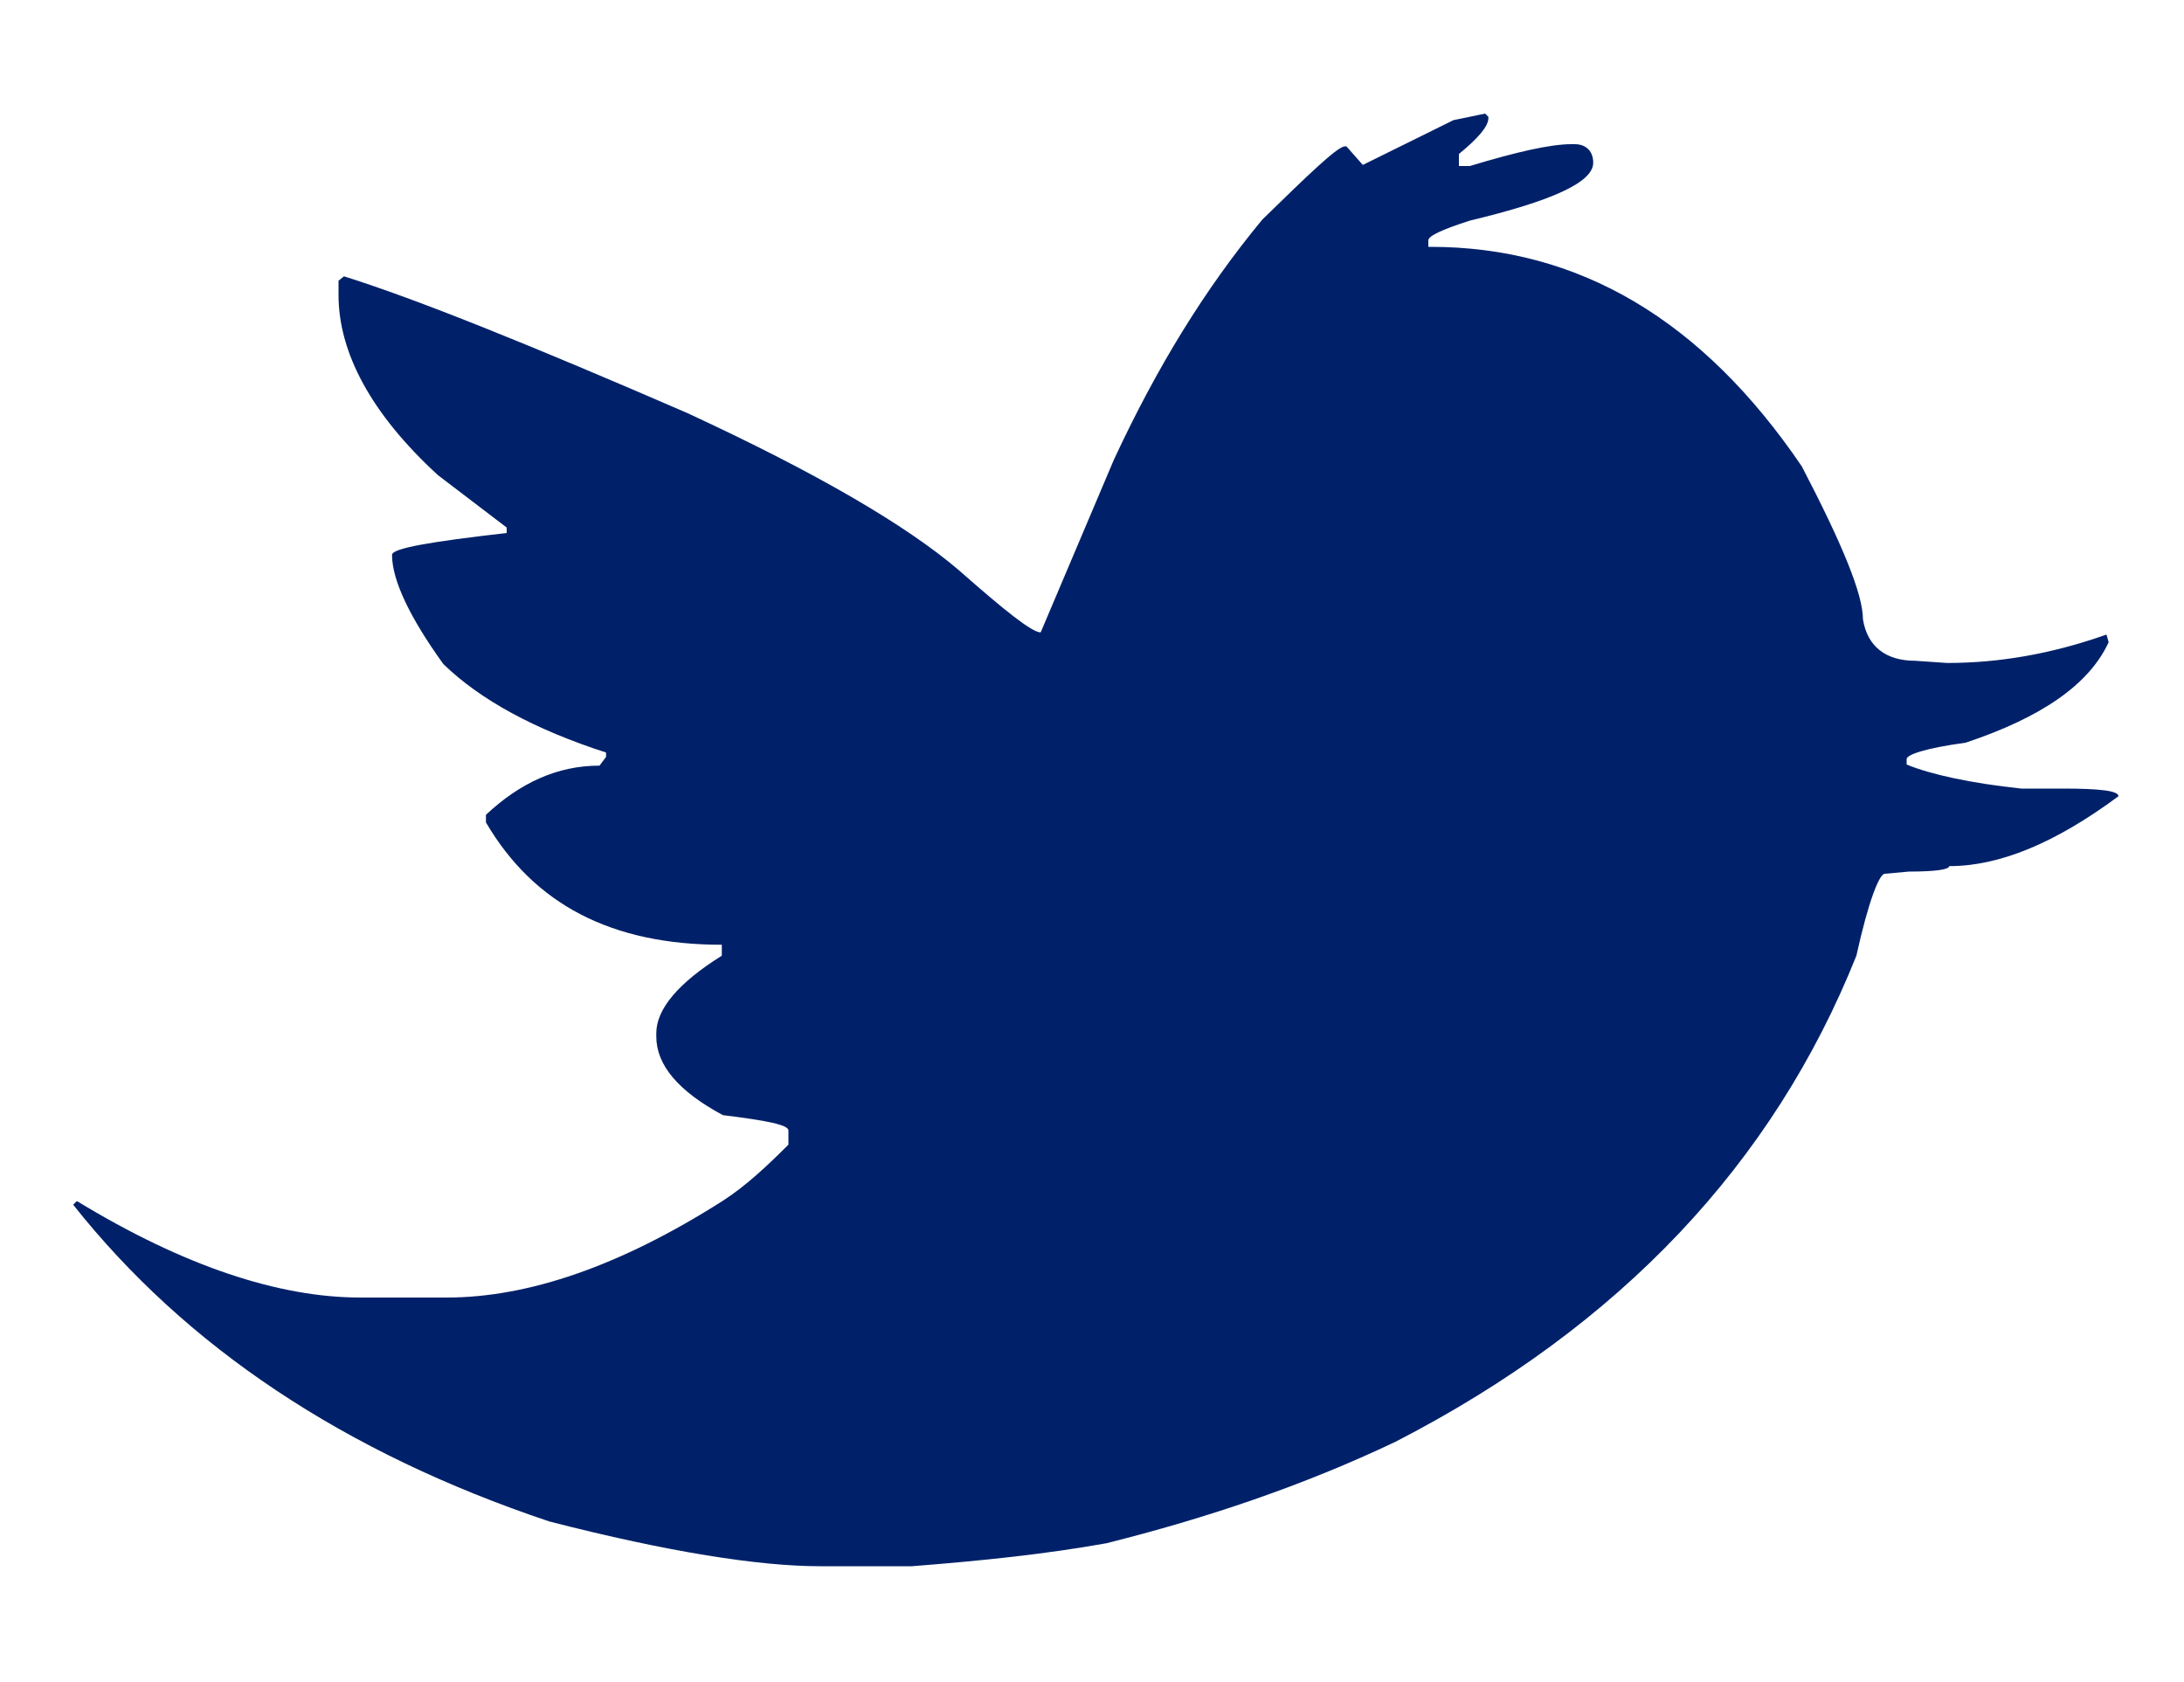 <?xml version="1.0" encoding="utf-8"?>
<!-- Generator: Adobe Illustrator 19.2.0, SVG Export Plug-In . SVG Version: 6.00 Build 0)  -->
<svg version="1.1" id="Capa_1" xmlns="http://www.w3.org/2000/svg" xmlns:xlink="http://www.w3.org/1999/xlink" x="0px" y="0px"
	 viewBox="0 0 200 154" style="enable-background:new 0 0 200 154;" xml:space="preserve">
<style type="text/css">
	.st0{fill:#002169;}
</style>
<g>
	<path class="st0" d="M136,10.4l0.3,0.3v0.1c0,0.8-1,1.9-2.7,3.3v1.1h1c4.3-1.3,7.4-2,9.3-2h0.3c1.1,0,1.7,0.7,1.7,1.7
		c0,1.8-3.8,3.5-11.3,5.3c-2.5,0.8-3.8,1.4-3.8,1.8v0.6h0.2c13.6,0,24.9,6.7,34,20.1c3.7,7.1,5.6,11.7,5.6,14
		c0.4,2.5,2.1,3.8,4.8,3.8l2.9,0.2c4.7,0,9.5-0.8,14.6-2.6l0.2,0.7c-1.8,3.9-6.2,6.9-13.1,9.2c-3.7,0.5-5.4,1.1-5.4,1.5V70
		c2.2,0.9,5.8,1.7,10.5,2.2h3.8c3.4,0,5.1,0.2,5.1,0.7c-5.8,4.3-10.9,6.4-15.5,6.4c0,0.3-1.2,0.5-3.7,0.5l-2.2,0.2
		c-0.5,0-1.5,2.5-2.6,7.5c-7.6,19-21.6,33.9-42.2,44.5c-8.4,4-17.3,7-26.5,9.3c-5.6,1-11.4,1.6-17.8,2.1h-8.4
		c-5.6,0-13.9-1.3-24.8-4.1c-18.8-6.3-33.3-16-43.6-29l0.3-0.3h0.1c9.7,5.9,18.4,8.8,25.9,8.8h7.9c7.5,0,15.9-2.9,25.2-8.8
		c2.2-1.4,4.2-3.3,6.1-5.2v-1.3c0-0.5-1.9-0.9-6-1.4c-4.1-2.2-6.1-4.6-6.1-7.2v-0.3c0-2.2,2-4.6,6-7.1v-1
		c-10.1,0-17.2-3.7-21.6-11.2v-0.7c3.1-2.9,6.5-4.5,10.4-4.5l0.6-0.8v-0.4c-6.5-2.1-11.5-4.8-14.9-8.1c-3.1-4.3-4.7-7.7-4.7-10
		c0-0.6,3.5-1.2,10.5-2v-0.5l-6.3-4.8c-6.1-5.6-9.1-11.2-9.1-16.5v-1.3l0.5-0.4c6.7,2.1,17.1,6.3,31.4,12.5
		c11.9,5.5,20.1,10.3,24.9,14.4c4.2,3.7,6.7,5.7,7.5,5.7l6.7-15.8c3.9-8.4,8.3-15.6,13.6-22c4.3-4.2,6.7-6.5,7.5-6.7h0.2l1.5,1.7
		l8.3-4.1L136,10.4z M144.1,102.7h1.9v0.8h-1.9V102.7z"/>
</g>
</svg>
